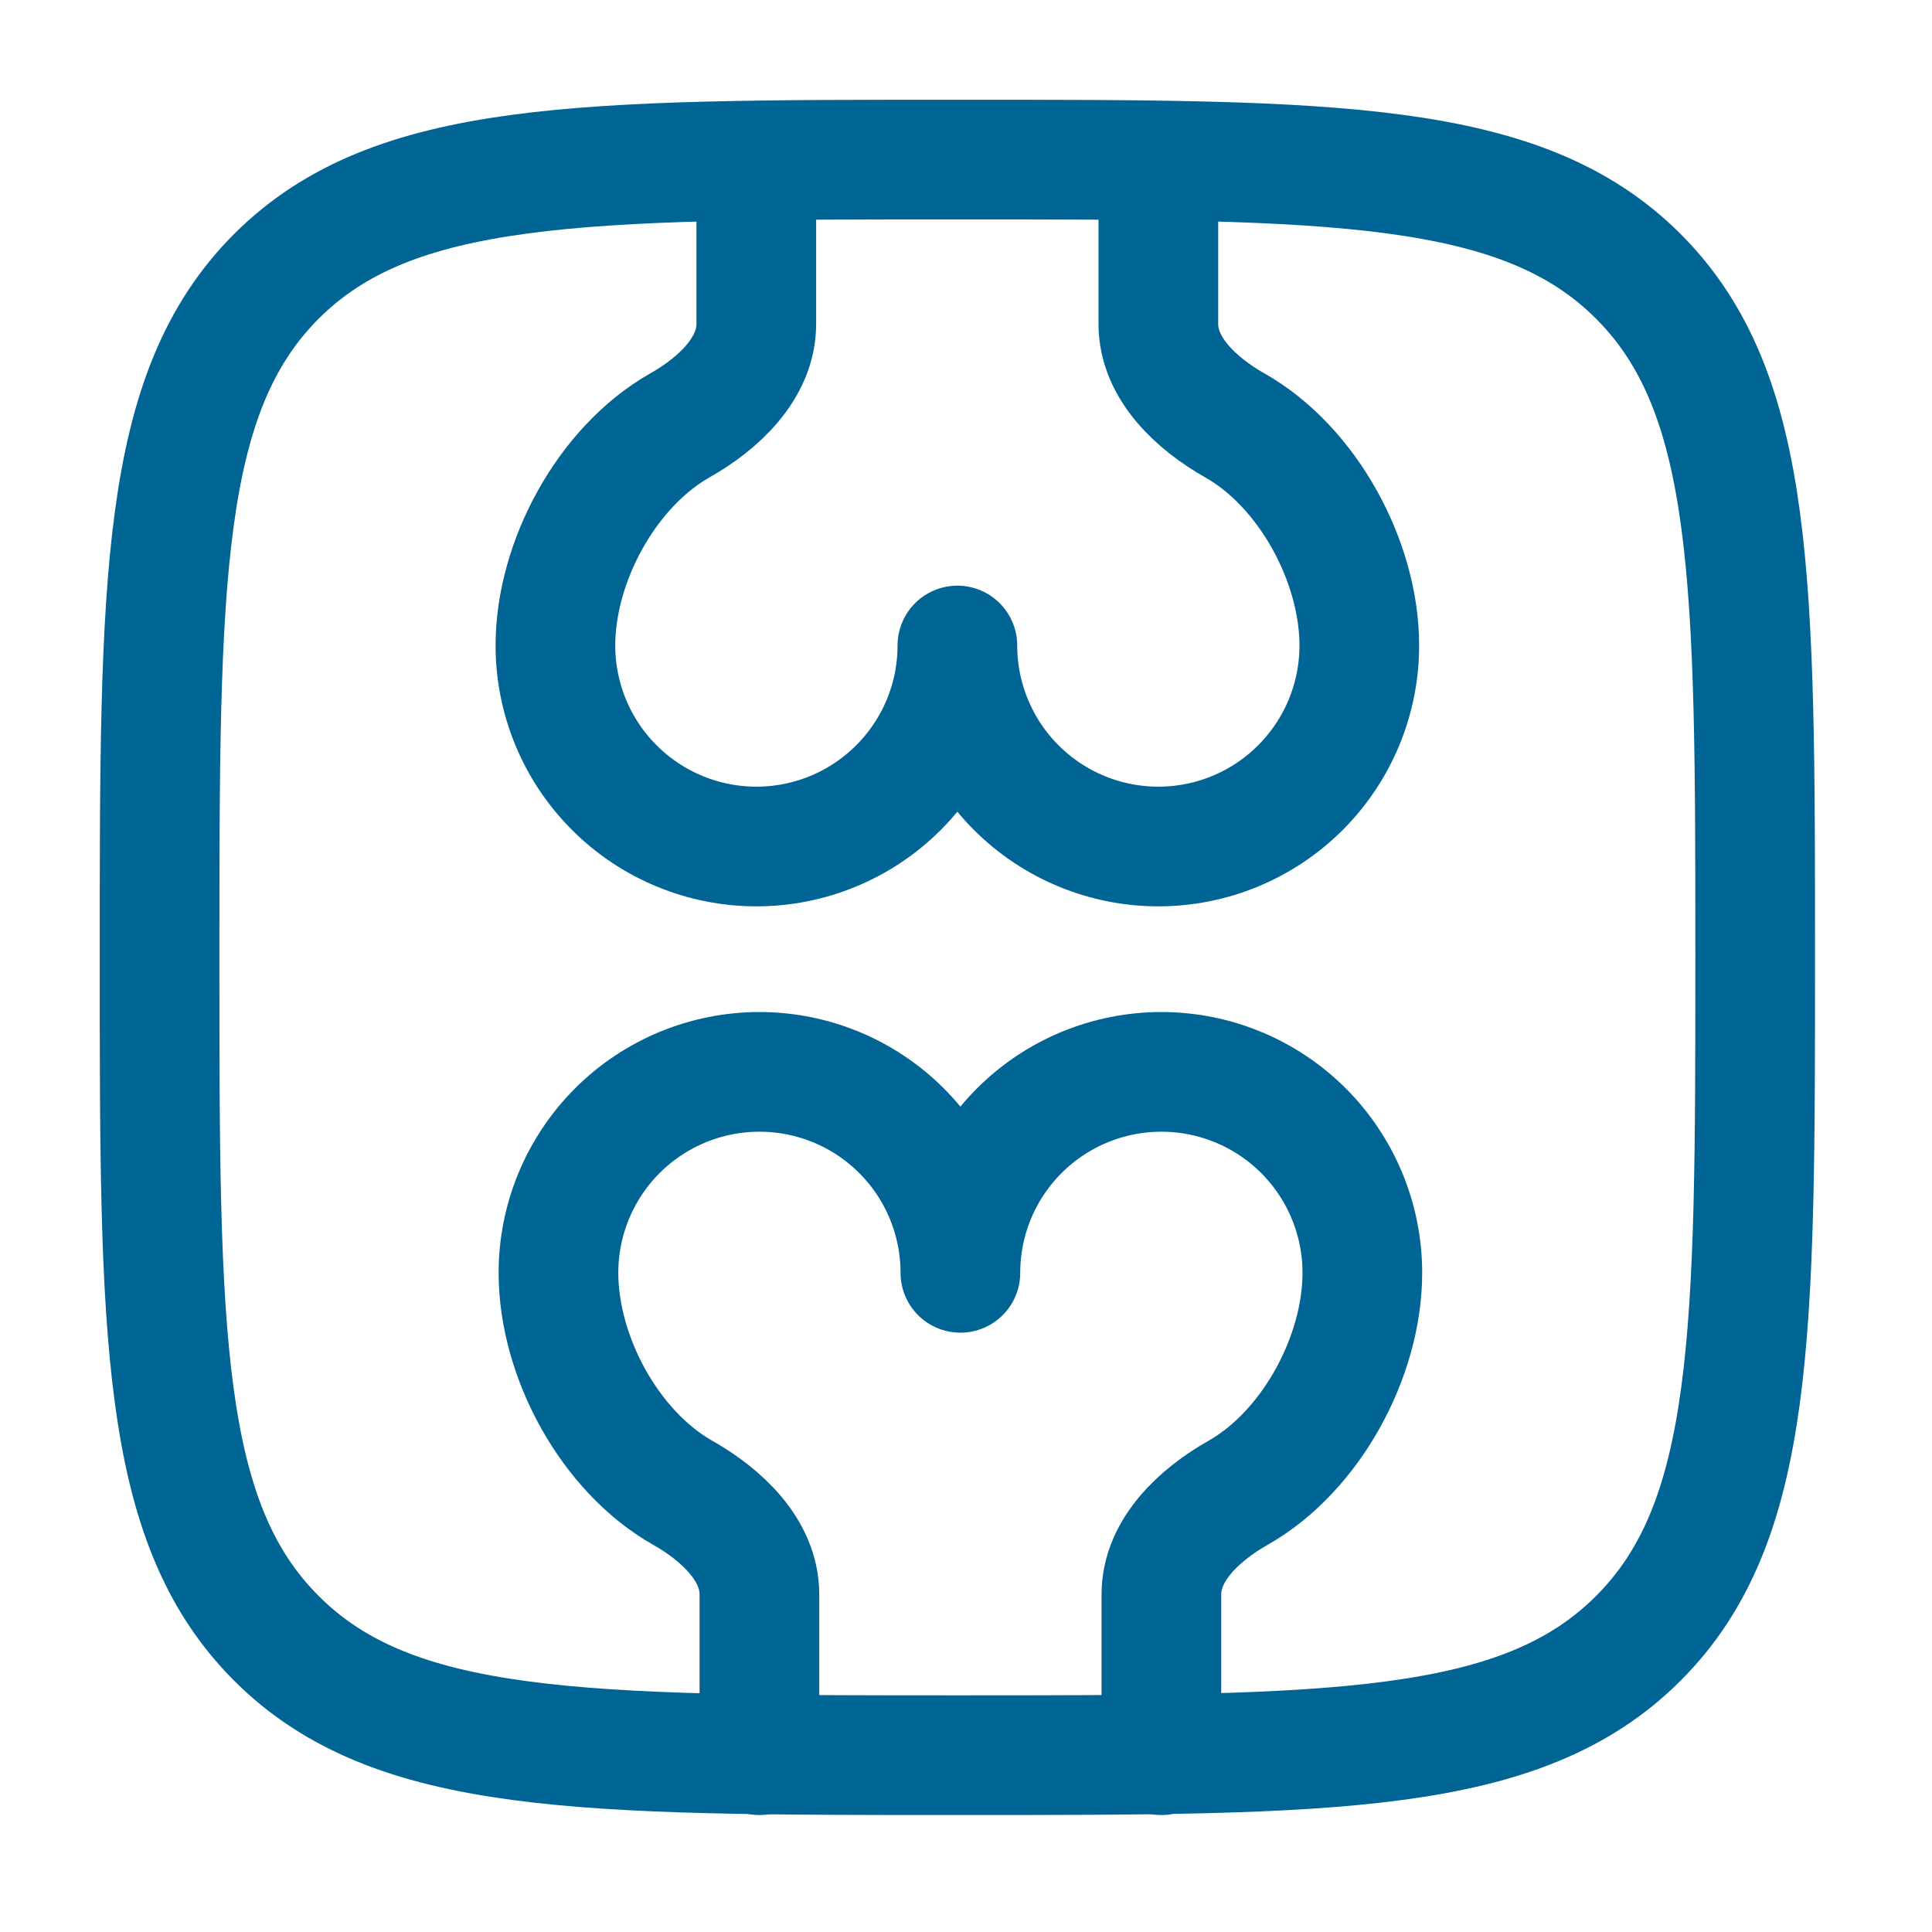 <svg xmlns="http://www.w3.org/2000/svg" width="54" height="54" viewBox="0 0 54 54" fill="none"><g id="solar:bones-linear"><g id="Group"><path id="Vector" d="M21.139 4.56V9.056C21.139 10.296 20.08 11.281 18.999 11.892C16.96 13.05 15.524 15.699 15.524 18.042C15.524 19.532 16.116 20.961 17.17 22.014C18.223 23.068 19.652 23.66 21.142 23.66C22.631 23.66 24.06 23.068 25.113 22.014C26.167 20.961 26.759 19.532 26.759 18.042C26.759 19.532 27.351 20.961 28.404 22.014C29.457 23.068 30.886 23.66 32.376 23.66C33.866 23.66 35.294 23.068 36.348 22.014C37.401 20.961 37.993 19.532 37.993 18.042C37.993 15.699 36.557 13.047 34.517 11.892C33.437 11.281 32.376 10.296 32.376 9.056V4.56M21.226 49.058V44.565C21.226 43.323 20.165 42.337 19.086 41.726C17.043 40.571 15.609 37.922 15.609 35.576C15.609 34.086 16.201 32.658 17.254 31.604C18.308 30.551 19.737 29.959 21.226 29.959C22.716 29.959 24.145 30.551 25.198 31.604C26.252 32.658 26.843 34.086 26.843 35.576C26.843 34.086 27.435 32.658 28.489 31.604C29.542 30.551 30.971 29.959 32.461 29.959C33.95 29.959 35.379 30.551 36.433 31.604C37.486 32.658 38.078 34.086 38.078 35.576C38.078 37.922 36.642 40.571 34.601 41.726C33.522 42.337 32.461 43.323 32.461 44.565V49.058" stroke="#006495" stroke-width="3.345" stroke-linecap="round" stroke-linejoin="round"></path><path id="Vector_2" d="M4.46 26.759C4.46 16.247 4.46 10.991 7.725 7.724C10.994 4.46 16.247 4.46 26.759 4.46C37.271 4.46 42.527 4.46 45.792 7.724C49.058 10.993 49.058 16.247 49.058 26.759C49.058 37.271 49.058 42.527 45.792 45.791C42.529 49.058 37.271 49.058 26.759 49.058C16.247 49.058 10.991 49.058 7.725 45.791C4.46 42.529 4.46 37.271 4.46 26.759Z" stroke="#006495" stroke-width="3.345"></path></g></g></svg>